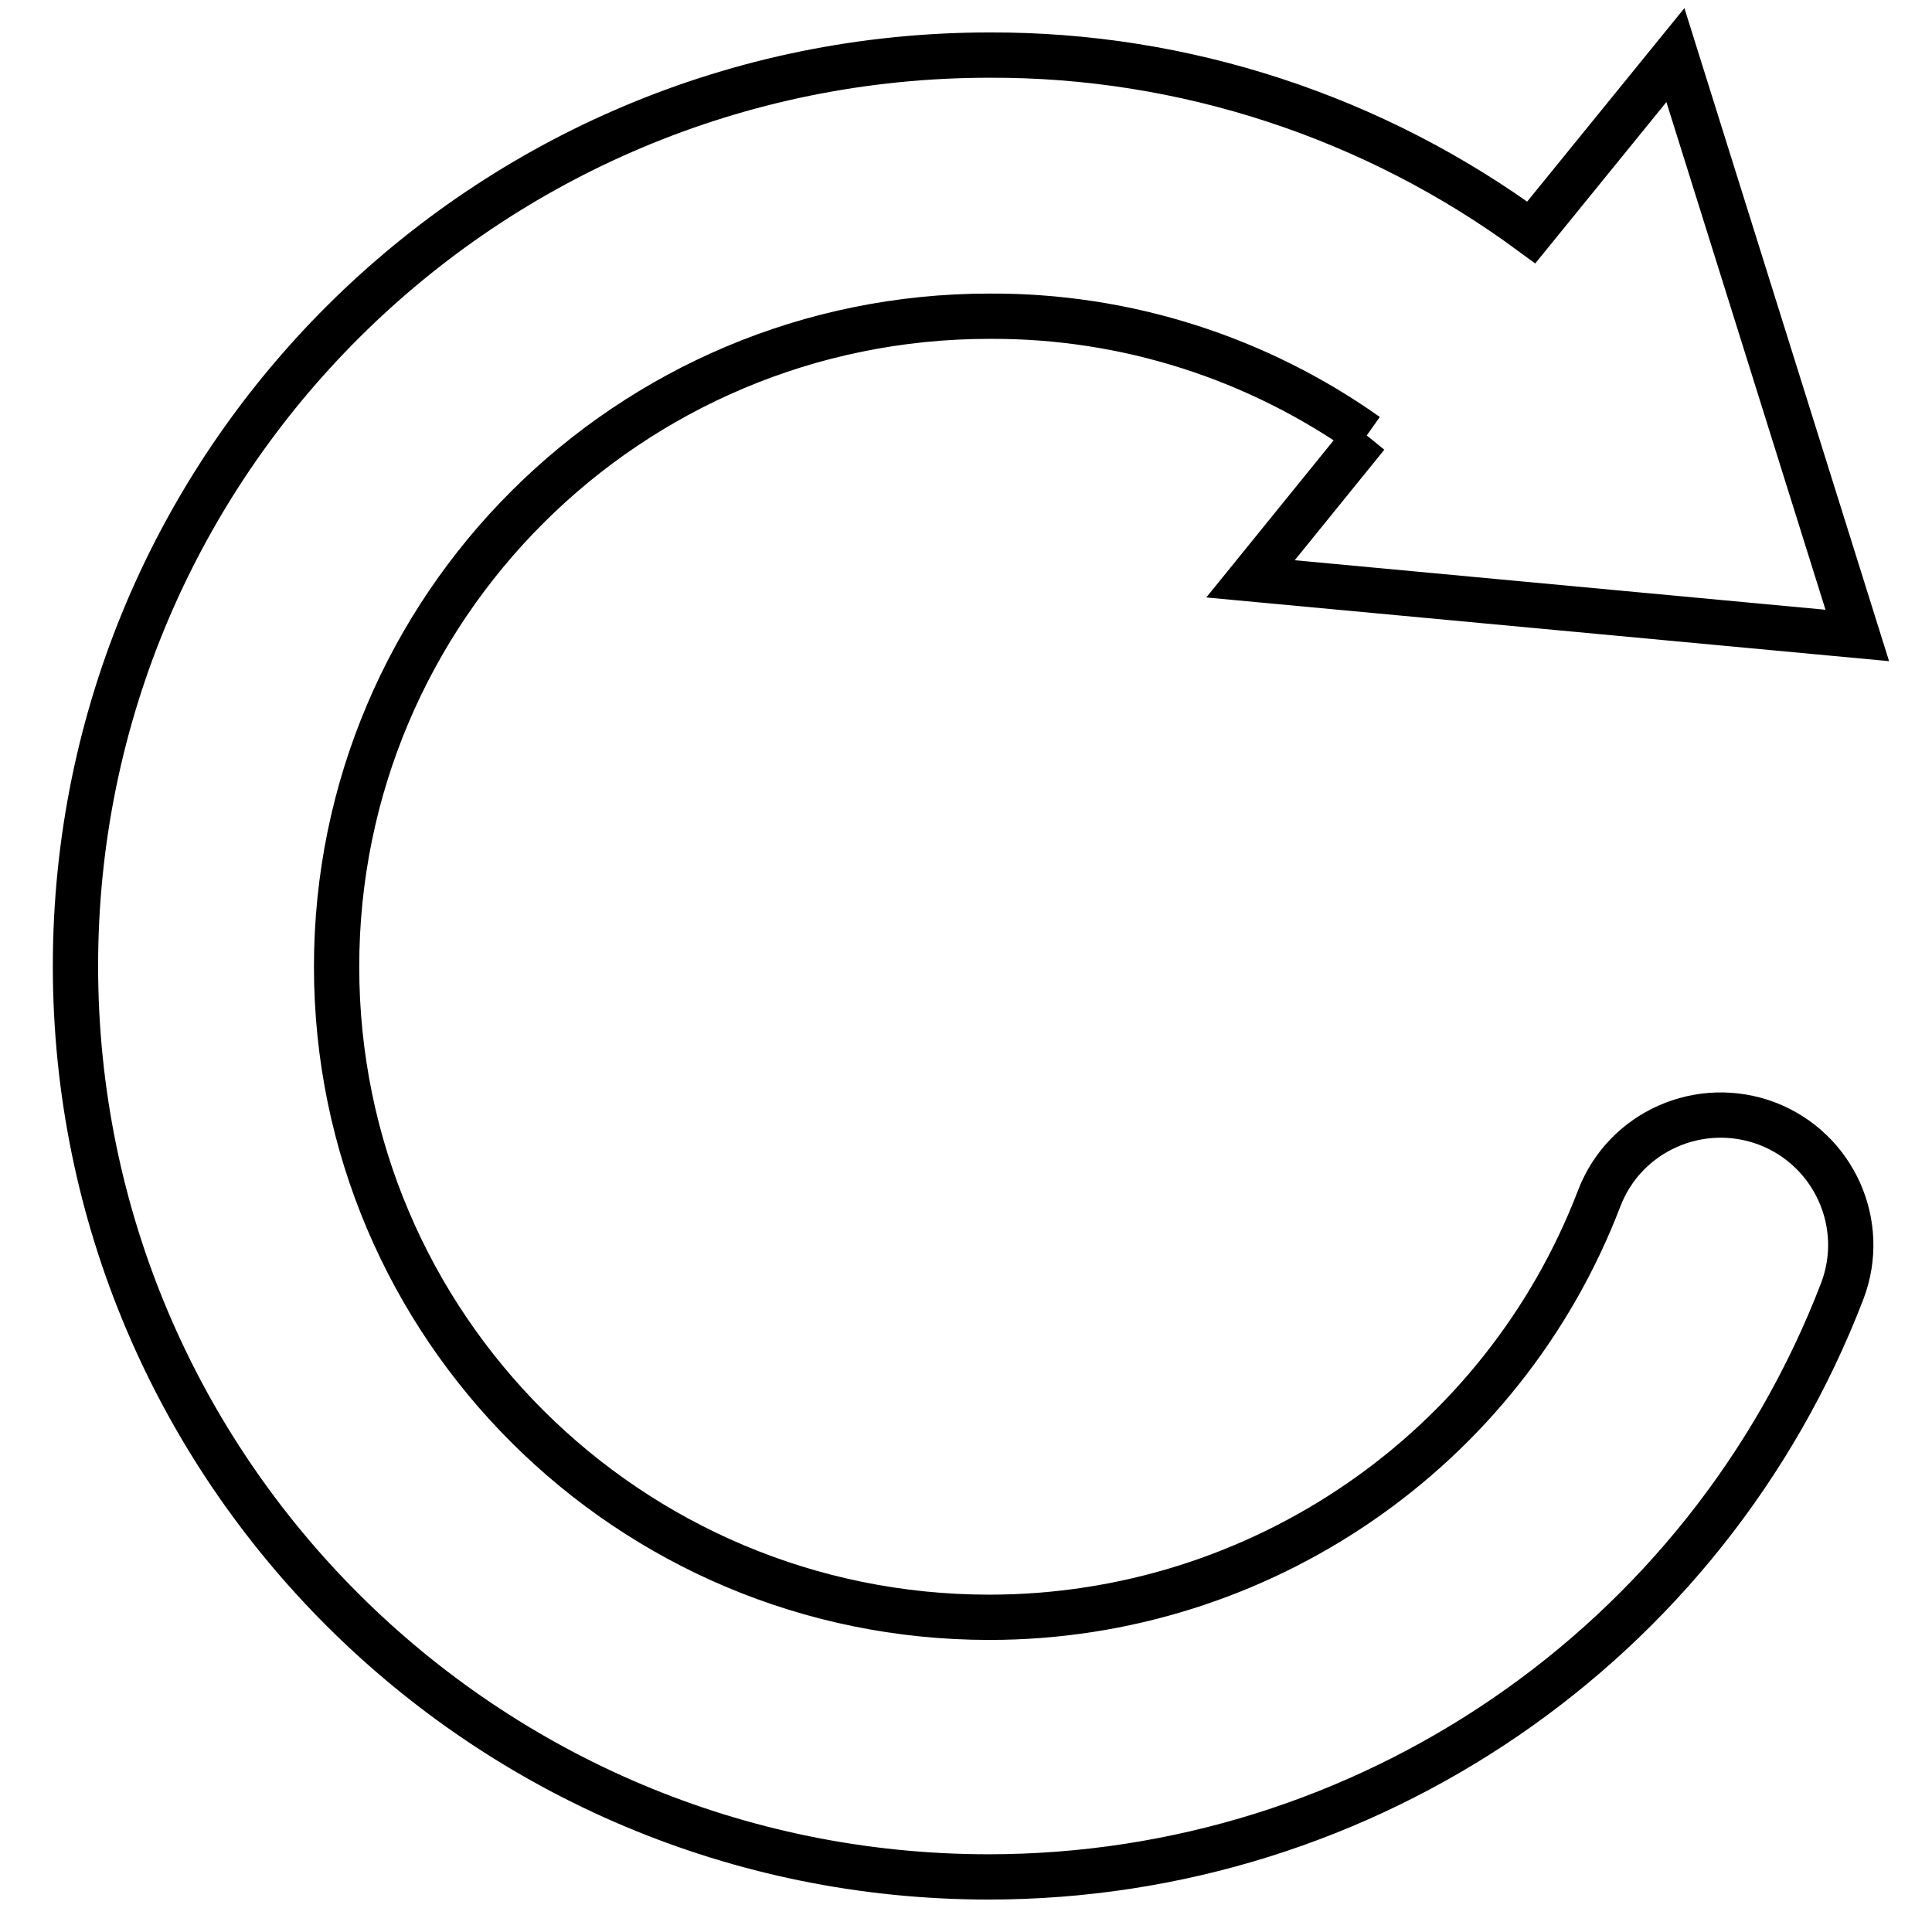<?xml version="1.0" encoding="utf-8"?>
<!-- Svg Vector Icons : http://www.onlinewebfonts.com/icon -->
<!DOCTYPE svg PUBLIC "-//W3C//DTD SVG 1.1//EN" "http://www.w3.org/Graphics/SVG/1.1/DTD/svg11.dtd">
<svg version="1.1" xmlns="http://www.w3.org/2000/svg" xmlns:xlink="http://www.w3.org/1999/xlink" x="0px" y="0px" viewBox="0 0 256 256" enable-background="new 0 0 256 256" xml:space="preserve">
<g> <path stroke-width="6" fill-opacity="0" stroke="#000000"  d="M181.1,57.7l-15.4,19l80.4,7.5L222,7.3l-19.1,23.5c-20.8-15.3-46-23.6-71.8-23.5C64.2,7.3,10,61.3,10,128 c0,66.7,54.2,120.7,121,120.7c50.1,0,95.1-30.8,113.1-77.6c3.4-8.9-1.1-18.8-9.9-22.2c0,0,0,0,0,0c-8.9-3.4-18.9,1-22.3,9.9 c-12.8,33.4-45,55.5-80.8,55.5c-47.8,0-86.5-38.6-86.5-86.2c0-47.6,38.7-86.2,86.5-86.2C149.3,41.8,166.7,47.5,181.1,57.7"/></g>
</svg>